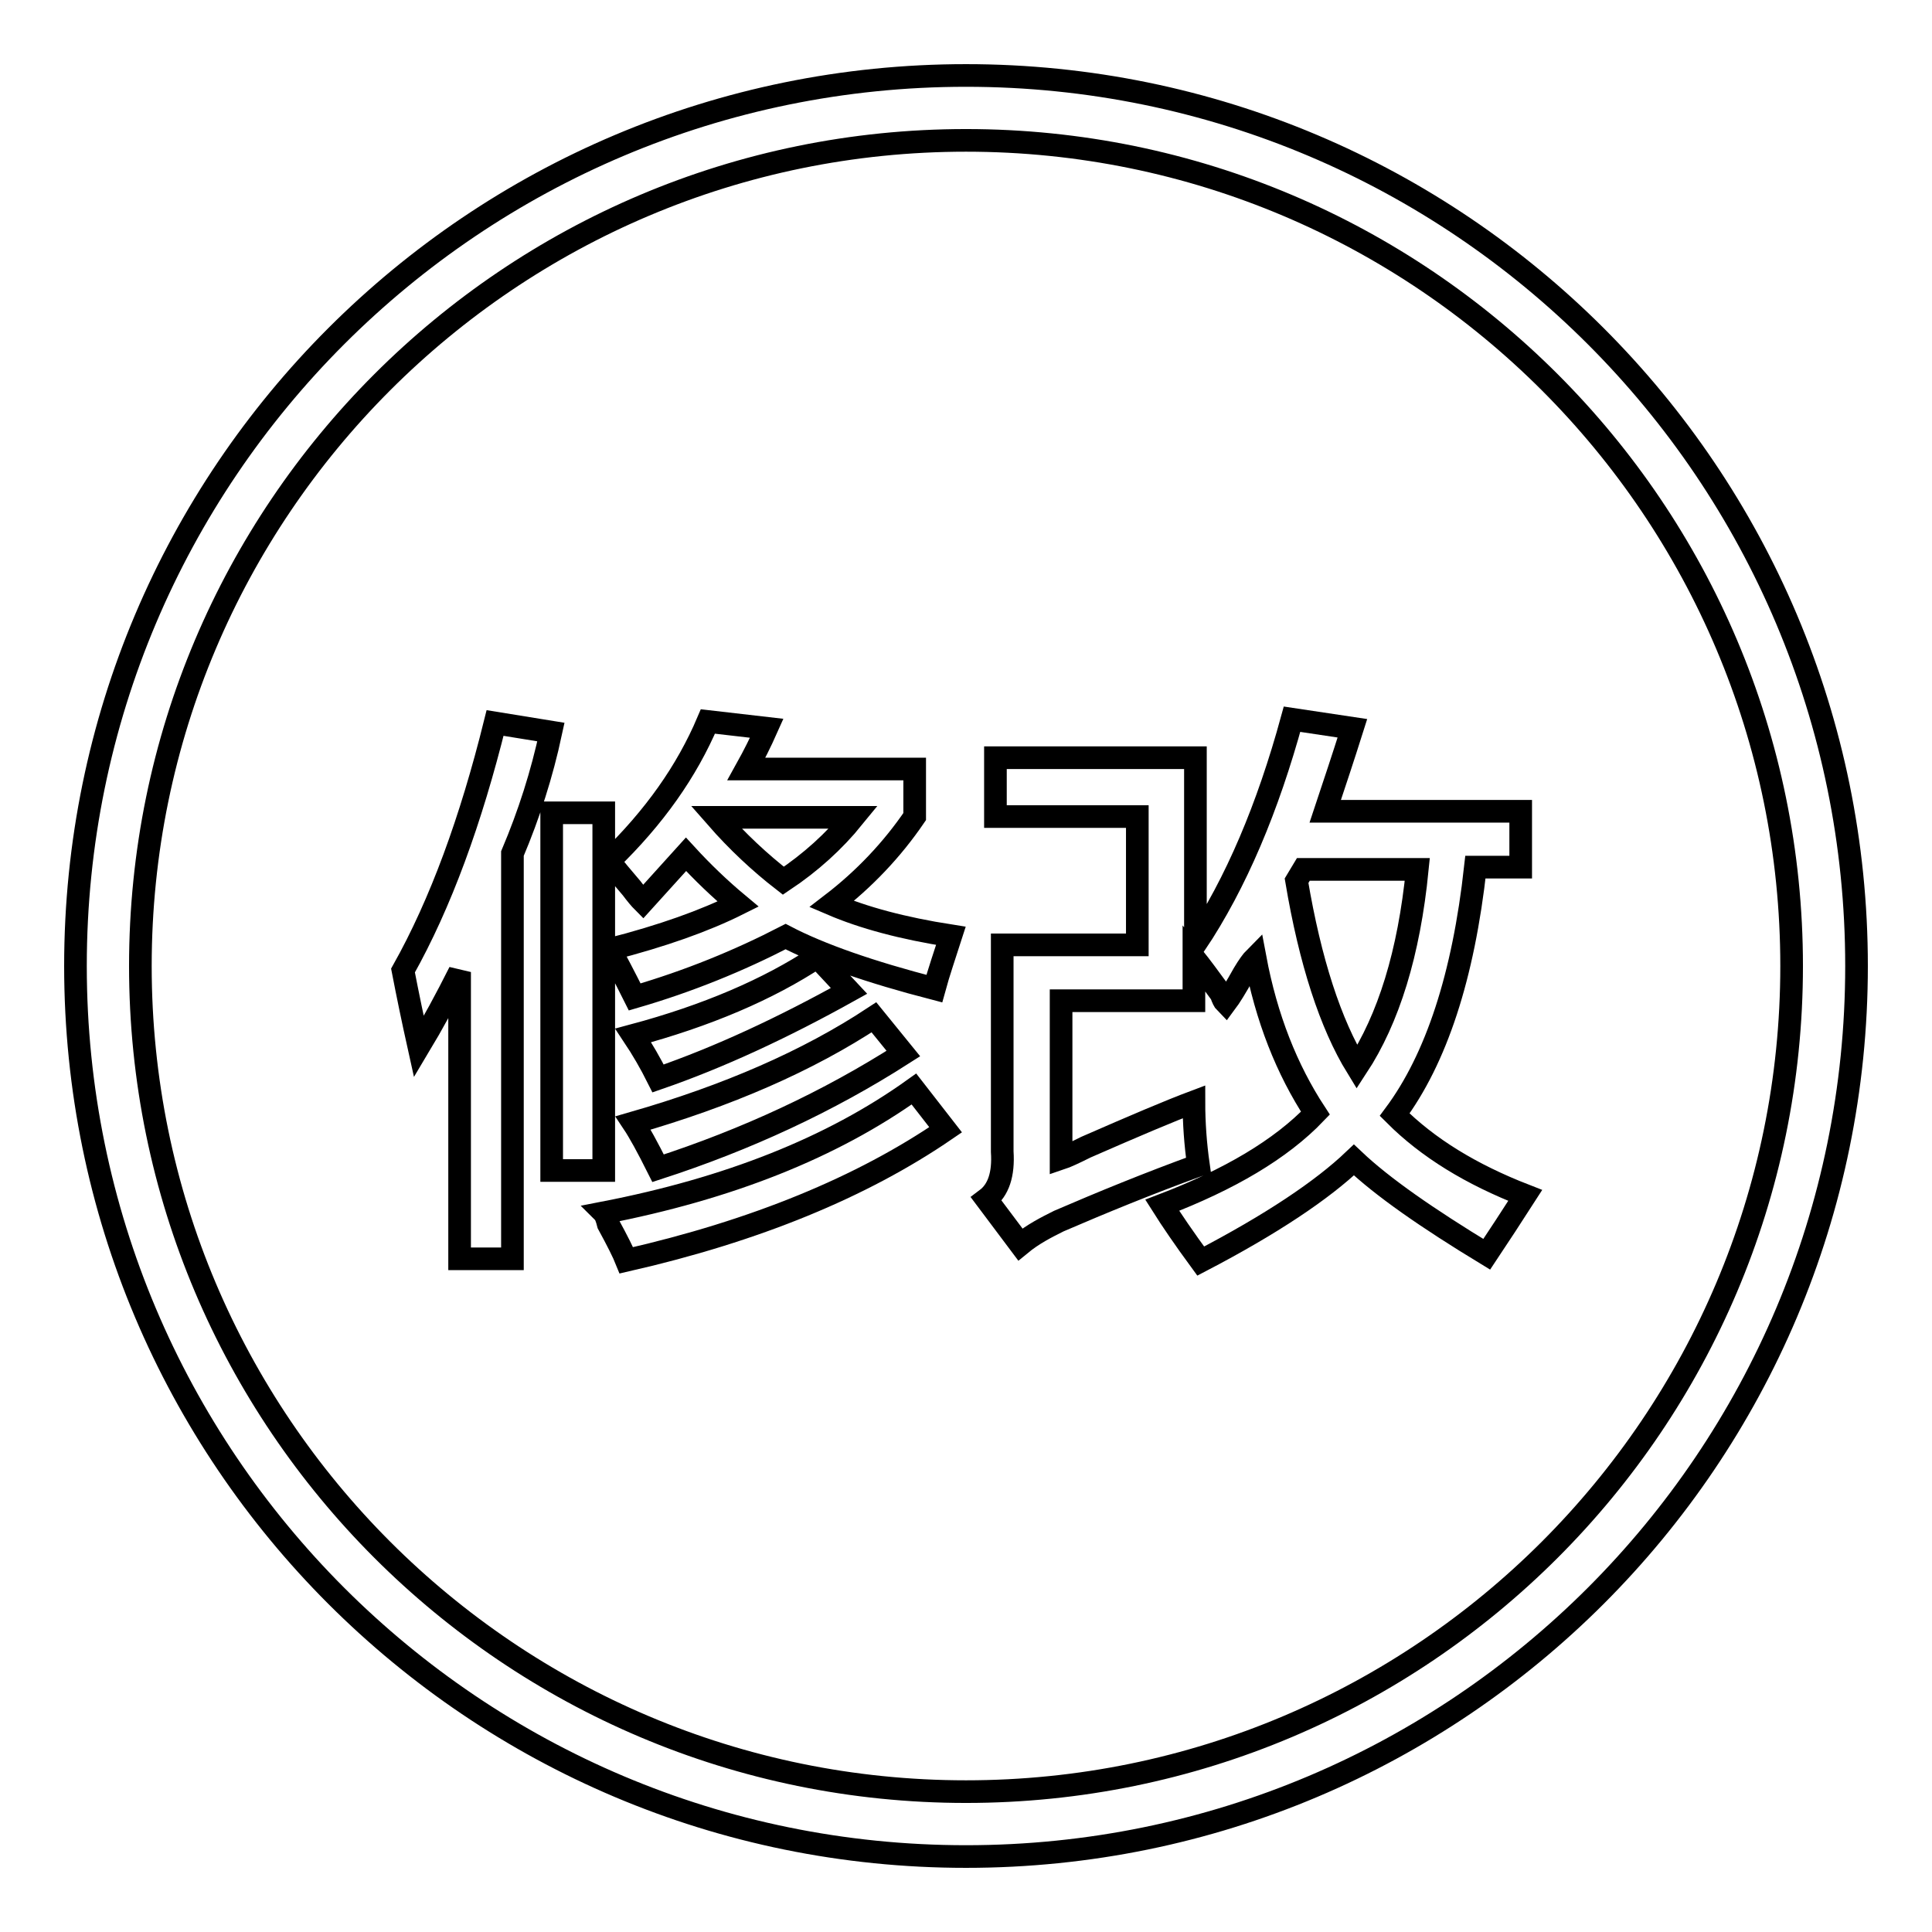 <?xml version="1.0" encoding="utf-8"?>
<!-- Svg Vector Icons : http://www.onlinewebfonts.com/icon -->
<!DOCTYPE svg PUBLIC "-//W3C//DTD SVG 1.1//EN" "http://www.w3.org/Graphics/SVG/1.1/DTD/svg11.dtd">
<svg version="1.1" xmlns="http://www.w3.org/2000/svg" xmlns:xlink="http://www.w3.org/1999/xlink" x="0px" y="0px" viewBox="0 0 256 256" enable-background="new 0 0 256 256" xml:space="preserve">
<g><g><path stroke-width="3" fill-opacity="0" stroke="#000000"  d="M60.9,166.7v-37.9c-1.8,3.6-3.6,6.9-5.4,9.9c-0.8-3.6-1.5-7-2.1-10.1c5-8.9,9-19.9,12.2-32.8l7.4,1.2c-1.2,5.6-2.9,10.9-5.1,16.1v53.7H60.9L60.9,166.7z M73.1,155.1v-47.4H80v47.4L73.1,155.1L73.1,155.1z M83,167c-0.4-1-1.2-2.6-2.4-4.8c-0.2-0.8-0.4-1.3-0.6-1.5c16.5-3.2,30.2-8.6,41.1-16.4l4.2,5.4C114.2,157.3,100.1,163.1,83,167z M123.8,131c-8.5-2.2-15.1-4.5-19.7-6.9c-6.2,3.2-12.8,5.9-20,8c-1.4-2.8-2.5-4.9-3.3-6.3c7-1.8,12.6-3.8,17-6c-2.4-2-4.7-4.2-6.9-6.6c-1.8,2-3.7,4.1-5.7,6.3c-0.4-0.4-0.9-1-1.5-1.8c-1.2-1.4-2.2-2.6-3-3.6c6-5.8,10.3-11.9,13.1-18.5l7.8,0.9c-0.8,1.8-1.7,3.6-2.7,5.4h22.3v6.3c-3,4.4-6.7,8.3-11,11.6c4.2,1.8,9.4,3.2,15.8,4.2C125.2,126.5,124.4,128.8,123.8,131z M87.2,142.9c-1-2-2.1-3.9-3.3-5.7c9.7-2.6,17.9-6.1,24.4-10.4l4.2,4.5C103.7,136.2,95.3,140.1,87.2,142.9z M87.2,154.8c-1.4-2.8-2.5-4.8-3.3-6c12.5-3.6,23.1-8.2,31.9-14l3.9,4.8C109.7,146,98.9,151,87.2,154.8z M113.1,108.3H94.9c2.8,3.2,5.8,6,8.9,8.4C107.4,114.3,110.5,111.5,113.1,108.3z"/><path stroke-width="3" fill-opacity="0" stroke="#000000"  d="M135.2,164.9l-4.5-6c1.6-1.2,2.3-3.3,2.1-6.3v-27.4h17.9v-17h-18.8v-7.8h26.5v24.7c5.4-8.1,9.6-18.1,12.8-29.8l8,1.2c-1.2,3.8-2.4,7.4-3.6,11h25.9v7.4h-6c-1.6,14.5-5.2,25.4-10.7,32.8c4.4,4.4,10.1,7.9,17.3,10.7c-1.8,2.8-3.5,5.4-5.1,7.8c-7.9-4.8-13.8-8.9-17.6-12.5c-4.2,4-10.9,8.5-20.3,13.4c-2.2-3-3.9-5.5-5.1-7.4c8.9-3.4,15.7-7.4,20.3-12.2c-3.8-5.8-6.5-12.6-8-20.6c-0.4,0.4-0.9,1.1-1.5,2.1c-1,1.8-1.8,3.1-2.4,3.9c-0.2-0.2-0.4-0.6-0.6-1.2c-1.6-2.2-2.8-3.8-3.6-4.8v5.7h-17.6v20.9c0.6-0.2,1.7-0.7,3.3-1.5c6.4-2.8,11.1-4.8,14.3-6c0,2.8,0.2,5.6,0.6,8.4c-6.6,2.4-12.7,4.9-18.5,7.4C138.7,162.6,136.9,163.5,135.2,164.9z M172.7,115.2l-0.9,1.5c1.8,10.7,4.5,19,8,24.7c4.2-6.4,6.9-15.1,8-26.2L172.7,115.2L172.7,115.2z"/><path stroke-width="3" fill-opacity="0" stroke="#000000"  d="M128,10C62.8,10,10,62.8,10,128c0,65.2,52.8,118,118,118c65.2,0,118-52.8,118-118C246,62.8,193.2,10,128,10z M128,237.4c-60.4,0-109.4-49-109.4-109.4c0-60.4,49-109.4,109.4-109.4c60.4,0,109.4,49,109.4,109.4C237.4,188.4,188.4,237.4,128,237.4z"/></g></g>
</svg>